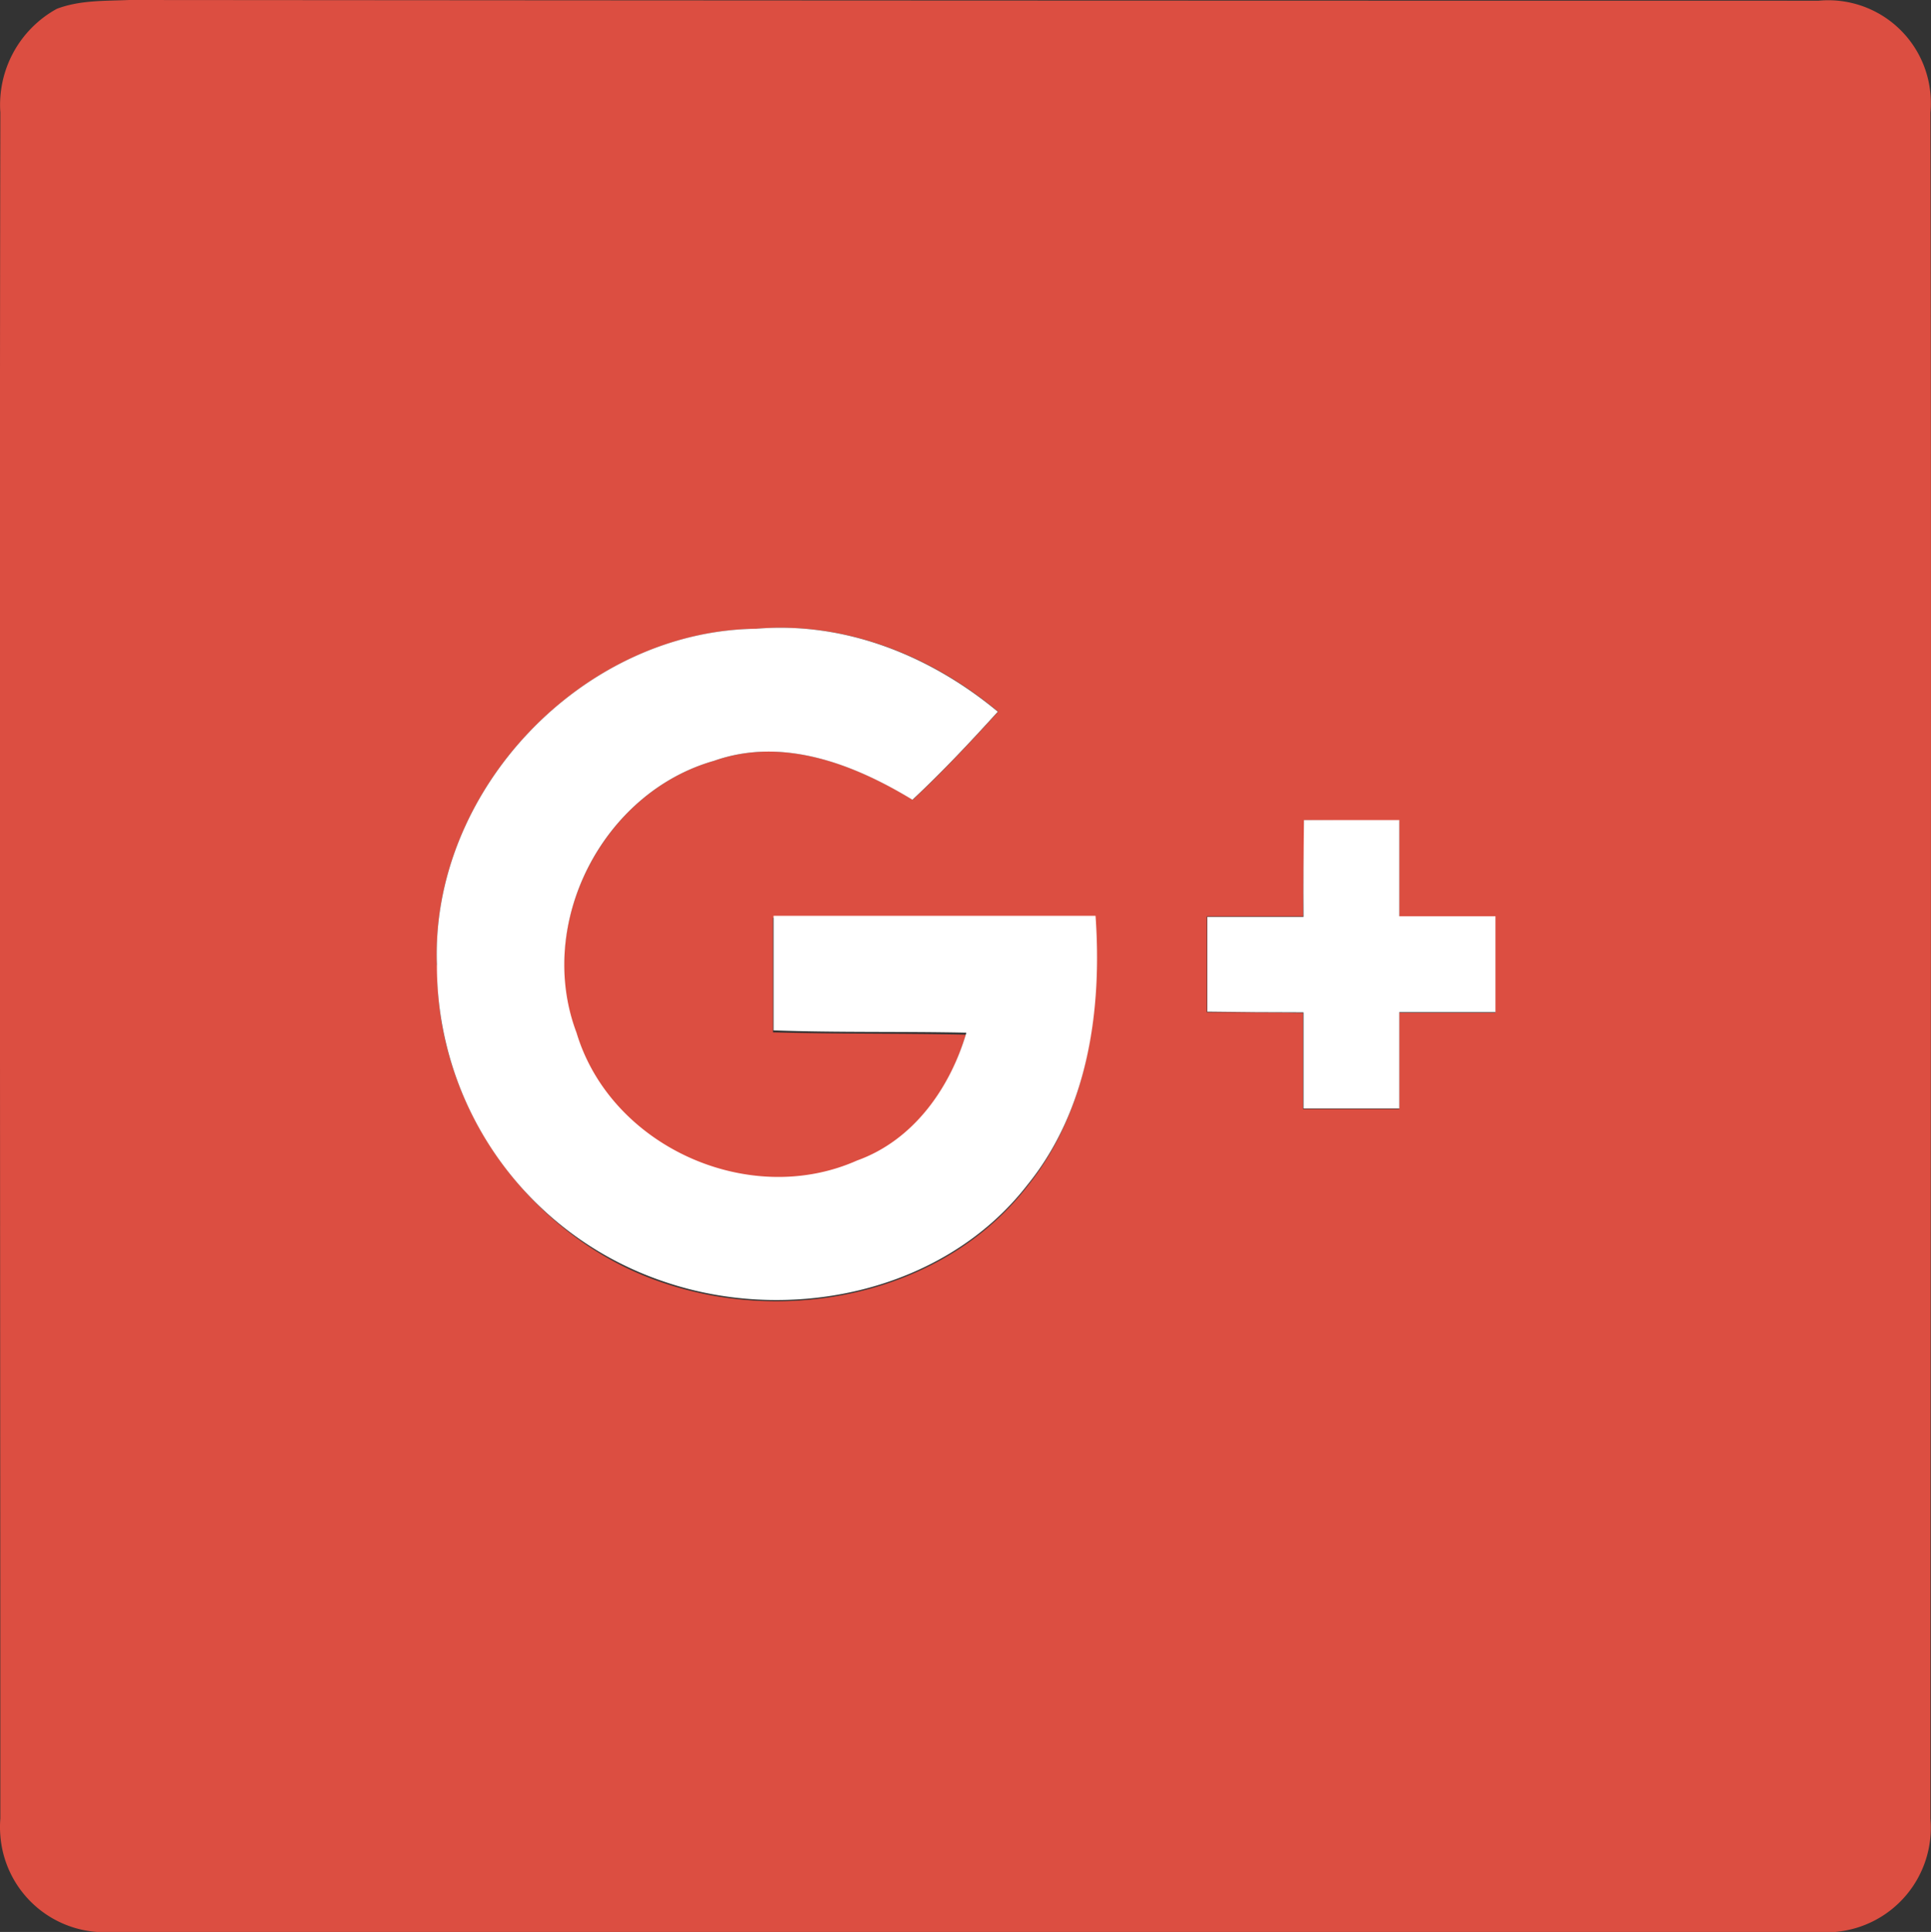 <svg xmlns="http://www.w3.org/2000/svg" width="166.23" height="166.29" viewBox="0 0 166.23 166.29">
  <rect x="0" y="0" width="166.23" height="166.29" fill="#333333" stroke="none"/>
  <defs>
    <style>
      .a {
        fill: #dc4e41;
      }

      .b {
        fill: #fff;
      }
    </style>
  </defs>
  <g>
    <path class="a" d="M6,.76C8,0,10.14.09,12.23,0Q85,.06,157.67.06a8.83,8.83,0,0,1,9.62,8,9,9,0,0,1,0,1.64c.11,48.94,0,97.89,0,146.84a9,9,0,0,1-8.18,9.75,8.13,8.13,0,0,1-1.48,0H10.8A9,9,0,0,1,1.14,158a9.14,9.14,0,0,1,0-1.48c0-48.94-.09-97.89,0-146.83A9.43,9.43,0,0,1,6,.76Zm32.76,82.3c-.25,12.09,8.08,23.63,19.54,27.39,10.79,3.63,24.06.92,31.24-8.33C94.75,95.65,95.94,87,95.37,79c-9.24-.09-18.49-.06-27.72,0v9.86c5.53.15,11.07.08,16.6.2-1.4,4.78-4.58,9.24-9.41,11-9.32,4.11-21.22-1.26-24.15-11C47.16,79.52,53,68.21,62.57,65.49c5.93-2.09,12,.26,17.12,3.35,2.58-2.41,5-5,7.35-7.58-5.77-4.83-13.18-7.79-20.81-7.14C51.25,54.3,38.16,68.06,38.72,83.06ZM113.36,70.6c0,2.76-.06,5.53-.07,8.28H105v8.25q4.14,0,8.28.06v8.27h8.28V87.17h8.28V78.92h-8.28V70.64Z" transform="translate(-1.11)"/>
    <g>
      <path class="b" d="M38.72,83.06c-.56-15,12.53-28.76,27.48-28.94,7.63-.65,15,2.31,20.81,7.14-2.36,2.6-4.77,5.17-7.35,7.58-5.09-3.09-11.19-5.44-17.09-3.35-9.58,2.72-15.38,14-11.83,23.4,2.93,9.78,14.83,15.15,24.15,11,4.83-1.73,8-6.19,9.41-11-5.53-.12-11.07,0-16.6-.2V78.83H95.42c.57,8.06-.62,16.7-5.87,23.17-7.18,9.25-20.45,12-31.24,8.33A28.69,28.69,0,0,1,38.72,83.06Z" transform="translate(-1.11)"/>
      <path class="b" d="M113.36,70.59h8.21v8.28h8.28v8.25h-8.28v8.29h-8.25V87.14q-4.14,0-8.28-.06V78.92h8.28C113.3,76.12,113.33,73.35,113.36,70.59Z" transform="translate(-1.11)"/>
    </g>
  </g>
</svg>
